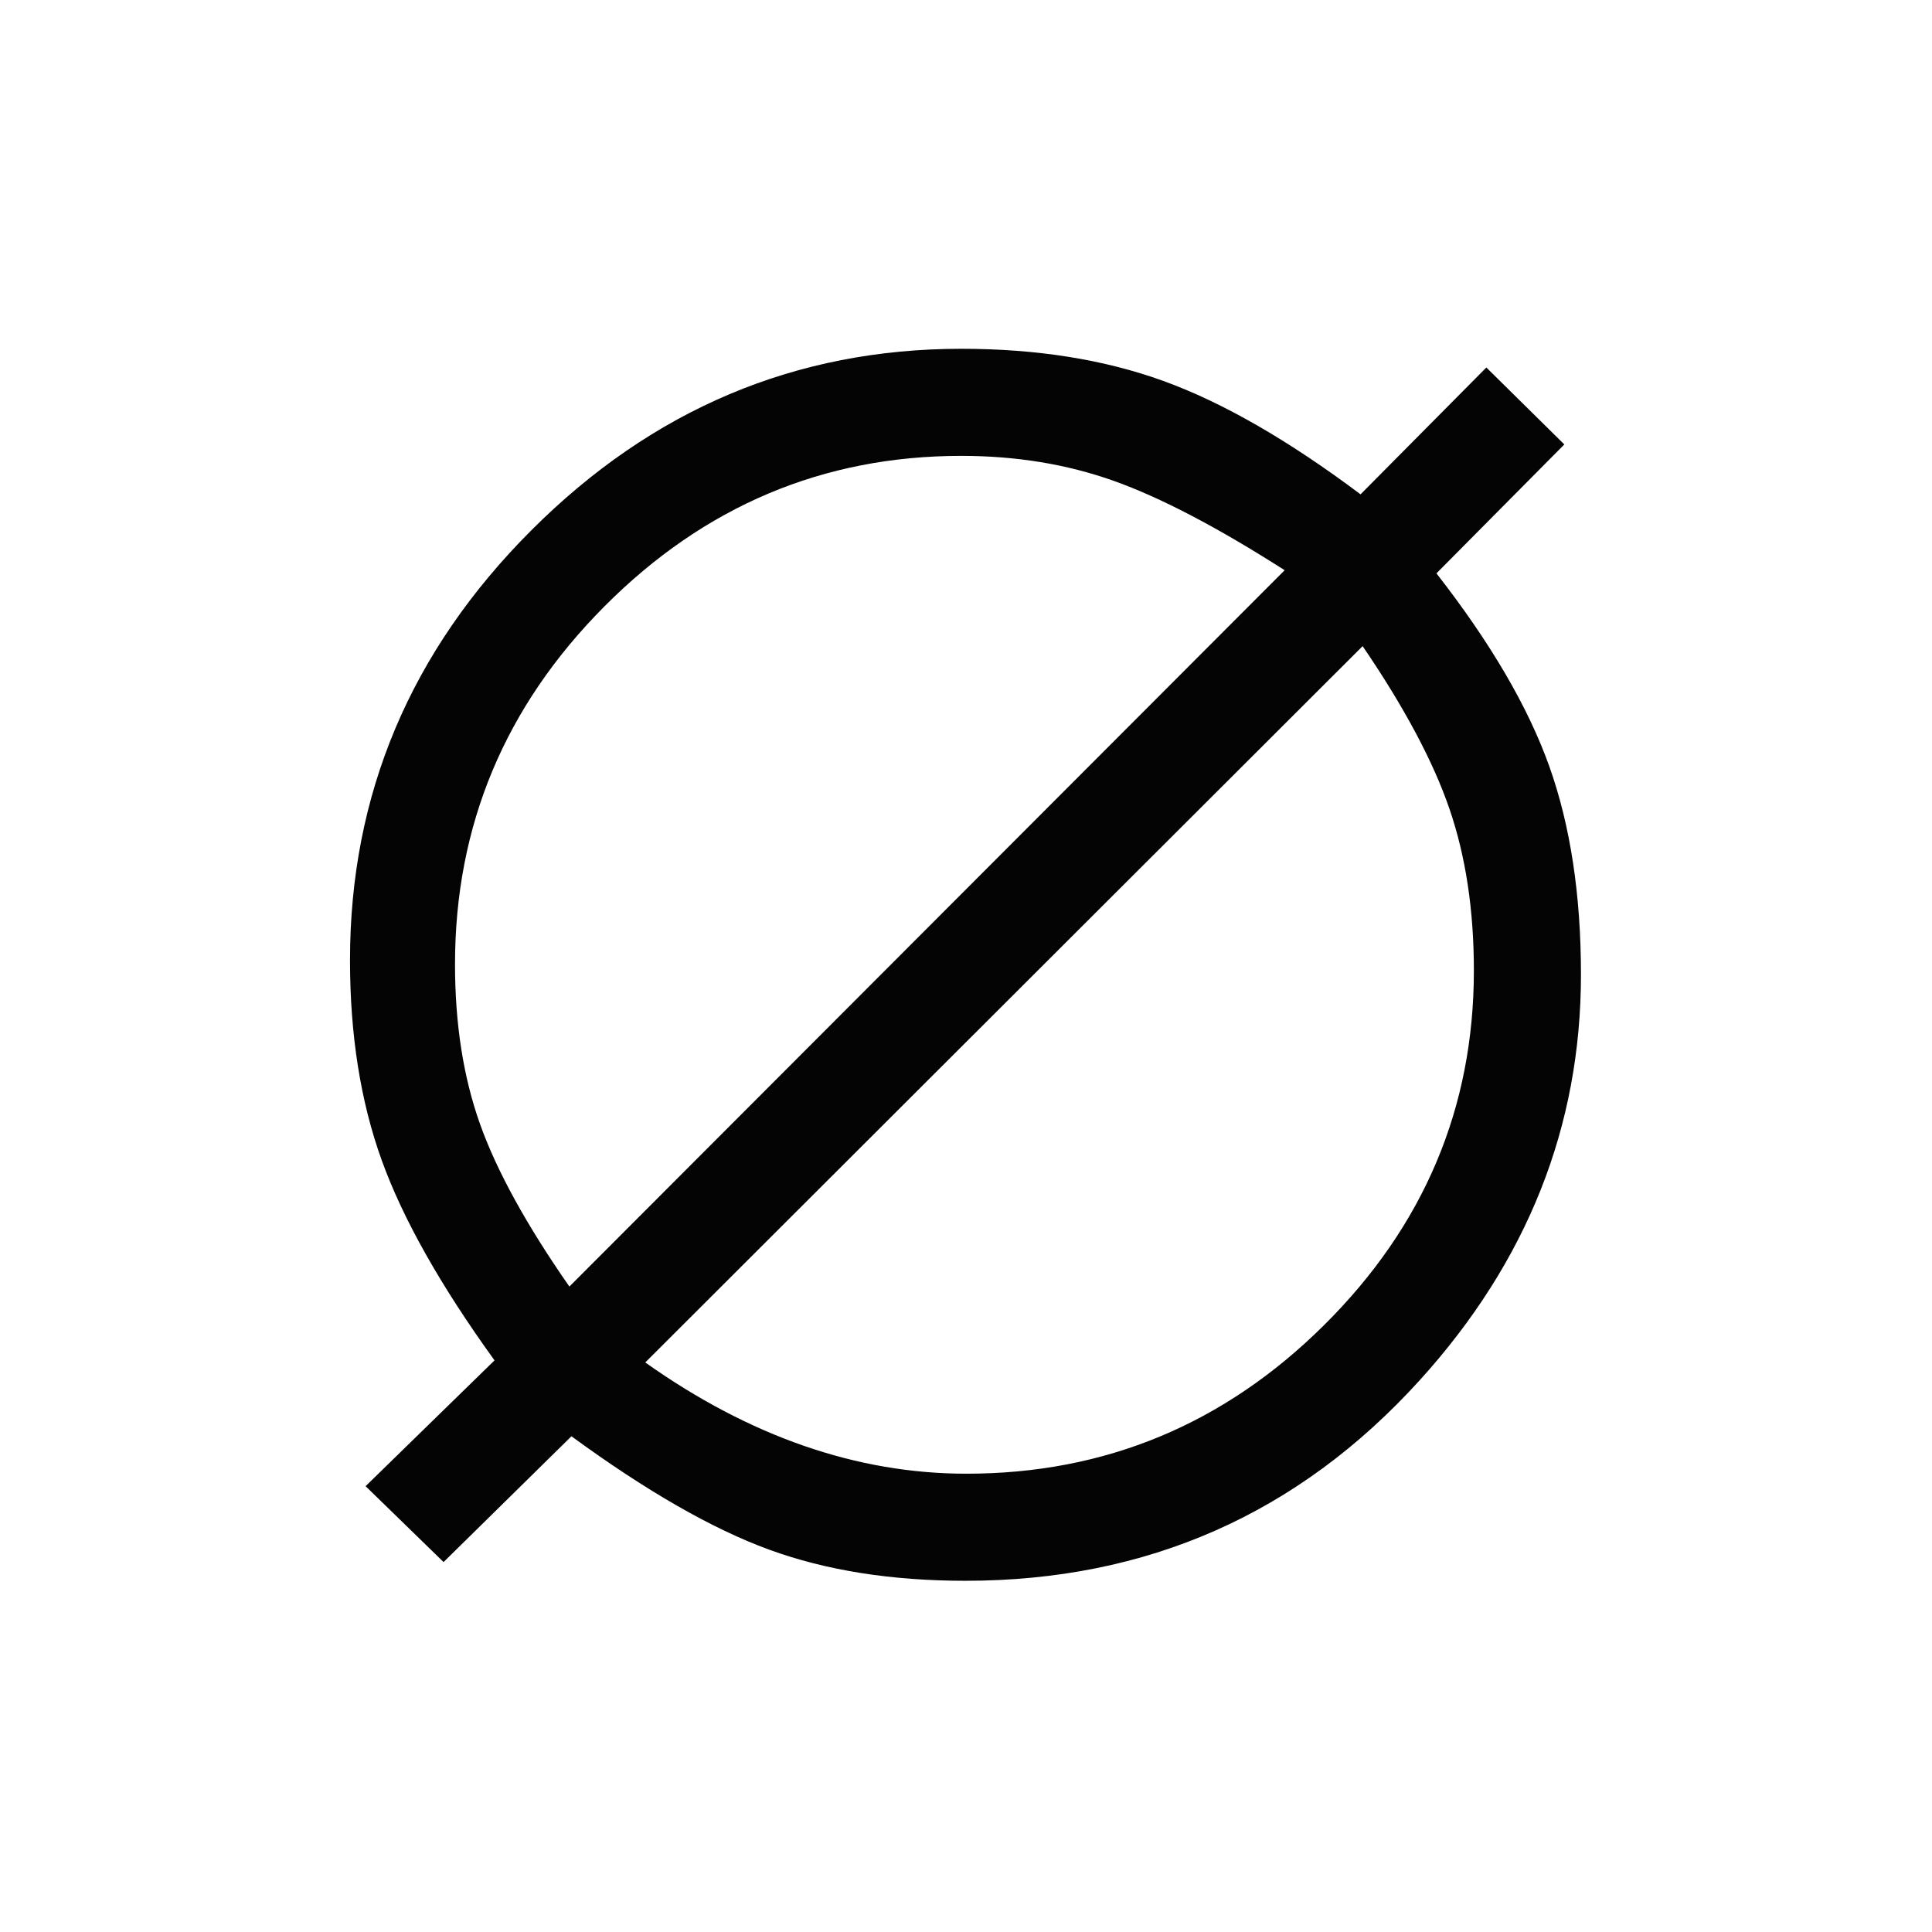 <?xml version="1.0" encoding="UTF-8"?>
<!-- Generated by Pixelmator Pro 3.4.3 -->
<svg width="480" height="480" viewBox="0 0 480 480" xmlns="http://www.w3.org/2000/svg">
    <path id="path1" fill="#040404" fill-rule="evenodd" stroke="none" d="M 388.652 110.419 L 356.881 142.448 C 370.313 159.668 379.655 175.64 384.907 190.363 C 390.159 205.086 392.785 222.349 392.785 242.152 C 392.785 279.864 379.44 313.443 352.748 342.89 C 322.613 376.125 284.988 392.742 239.871 392.742 C 221.445 392.742 205.173 390.159 191.052 384.993 C 176.931 379.827 160.573 370.442 141.975 356.838 L 110.204 388.092 L 90.831 369.236 L 122.861 337.982 C 109.429 319.384 100.087 302.81 94.835 288.259 C 89.583 273.708 86.957 257.134 86.957 238.536 C 86.957 197.38 101.981 161.778 132.03 131.729 C 162.079 101.68 197.682 86.655 238.838 86.655 C 257.608 86.655 274.354 89.324 289.077 94.663 C 303.8 100.001 320.116 109.386 338.025 122.817 L 369.28 91.305 Z M 319.169 141.673 C 302.466 130.997 288.302 123.592 276.679 119.459 C 265.055 115.327 252.442 113.26 238.838 113.26 C 204.57 113.26 175.037 125.702 150.24 150.585 C 125.443 175.468 113.045 205.129 113.045 239.569 C 113.045 254.379 115.112 267.595 119.244 279.219 C 123.377 290.842 130.782 304.317 141.458 319.643 Z M 338.542 160.529 L 160.314 338.499 C 186.317 356.924 212.921 366.137 240.129 366.137 C 274.569 366.137 304.188 353.825 328.985 329.2 C 353.782 304.575 366.18 275.215 366.18 241.119 C 366.18 226.138 364.157 212.749 360.11 200.953 C 356.063 189.158 348.874 175.683 338.542 160.529 Z"/>
</svg>
